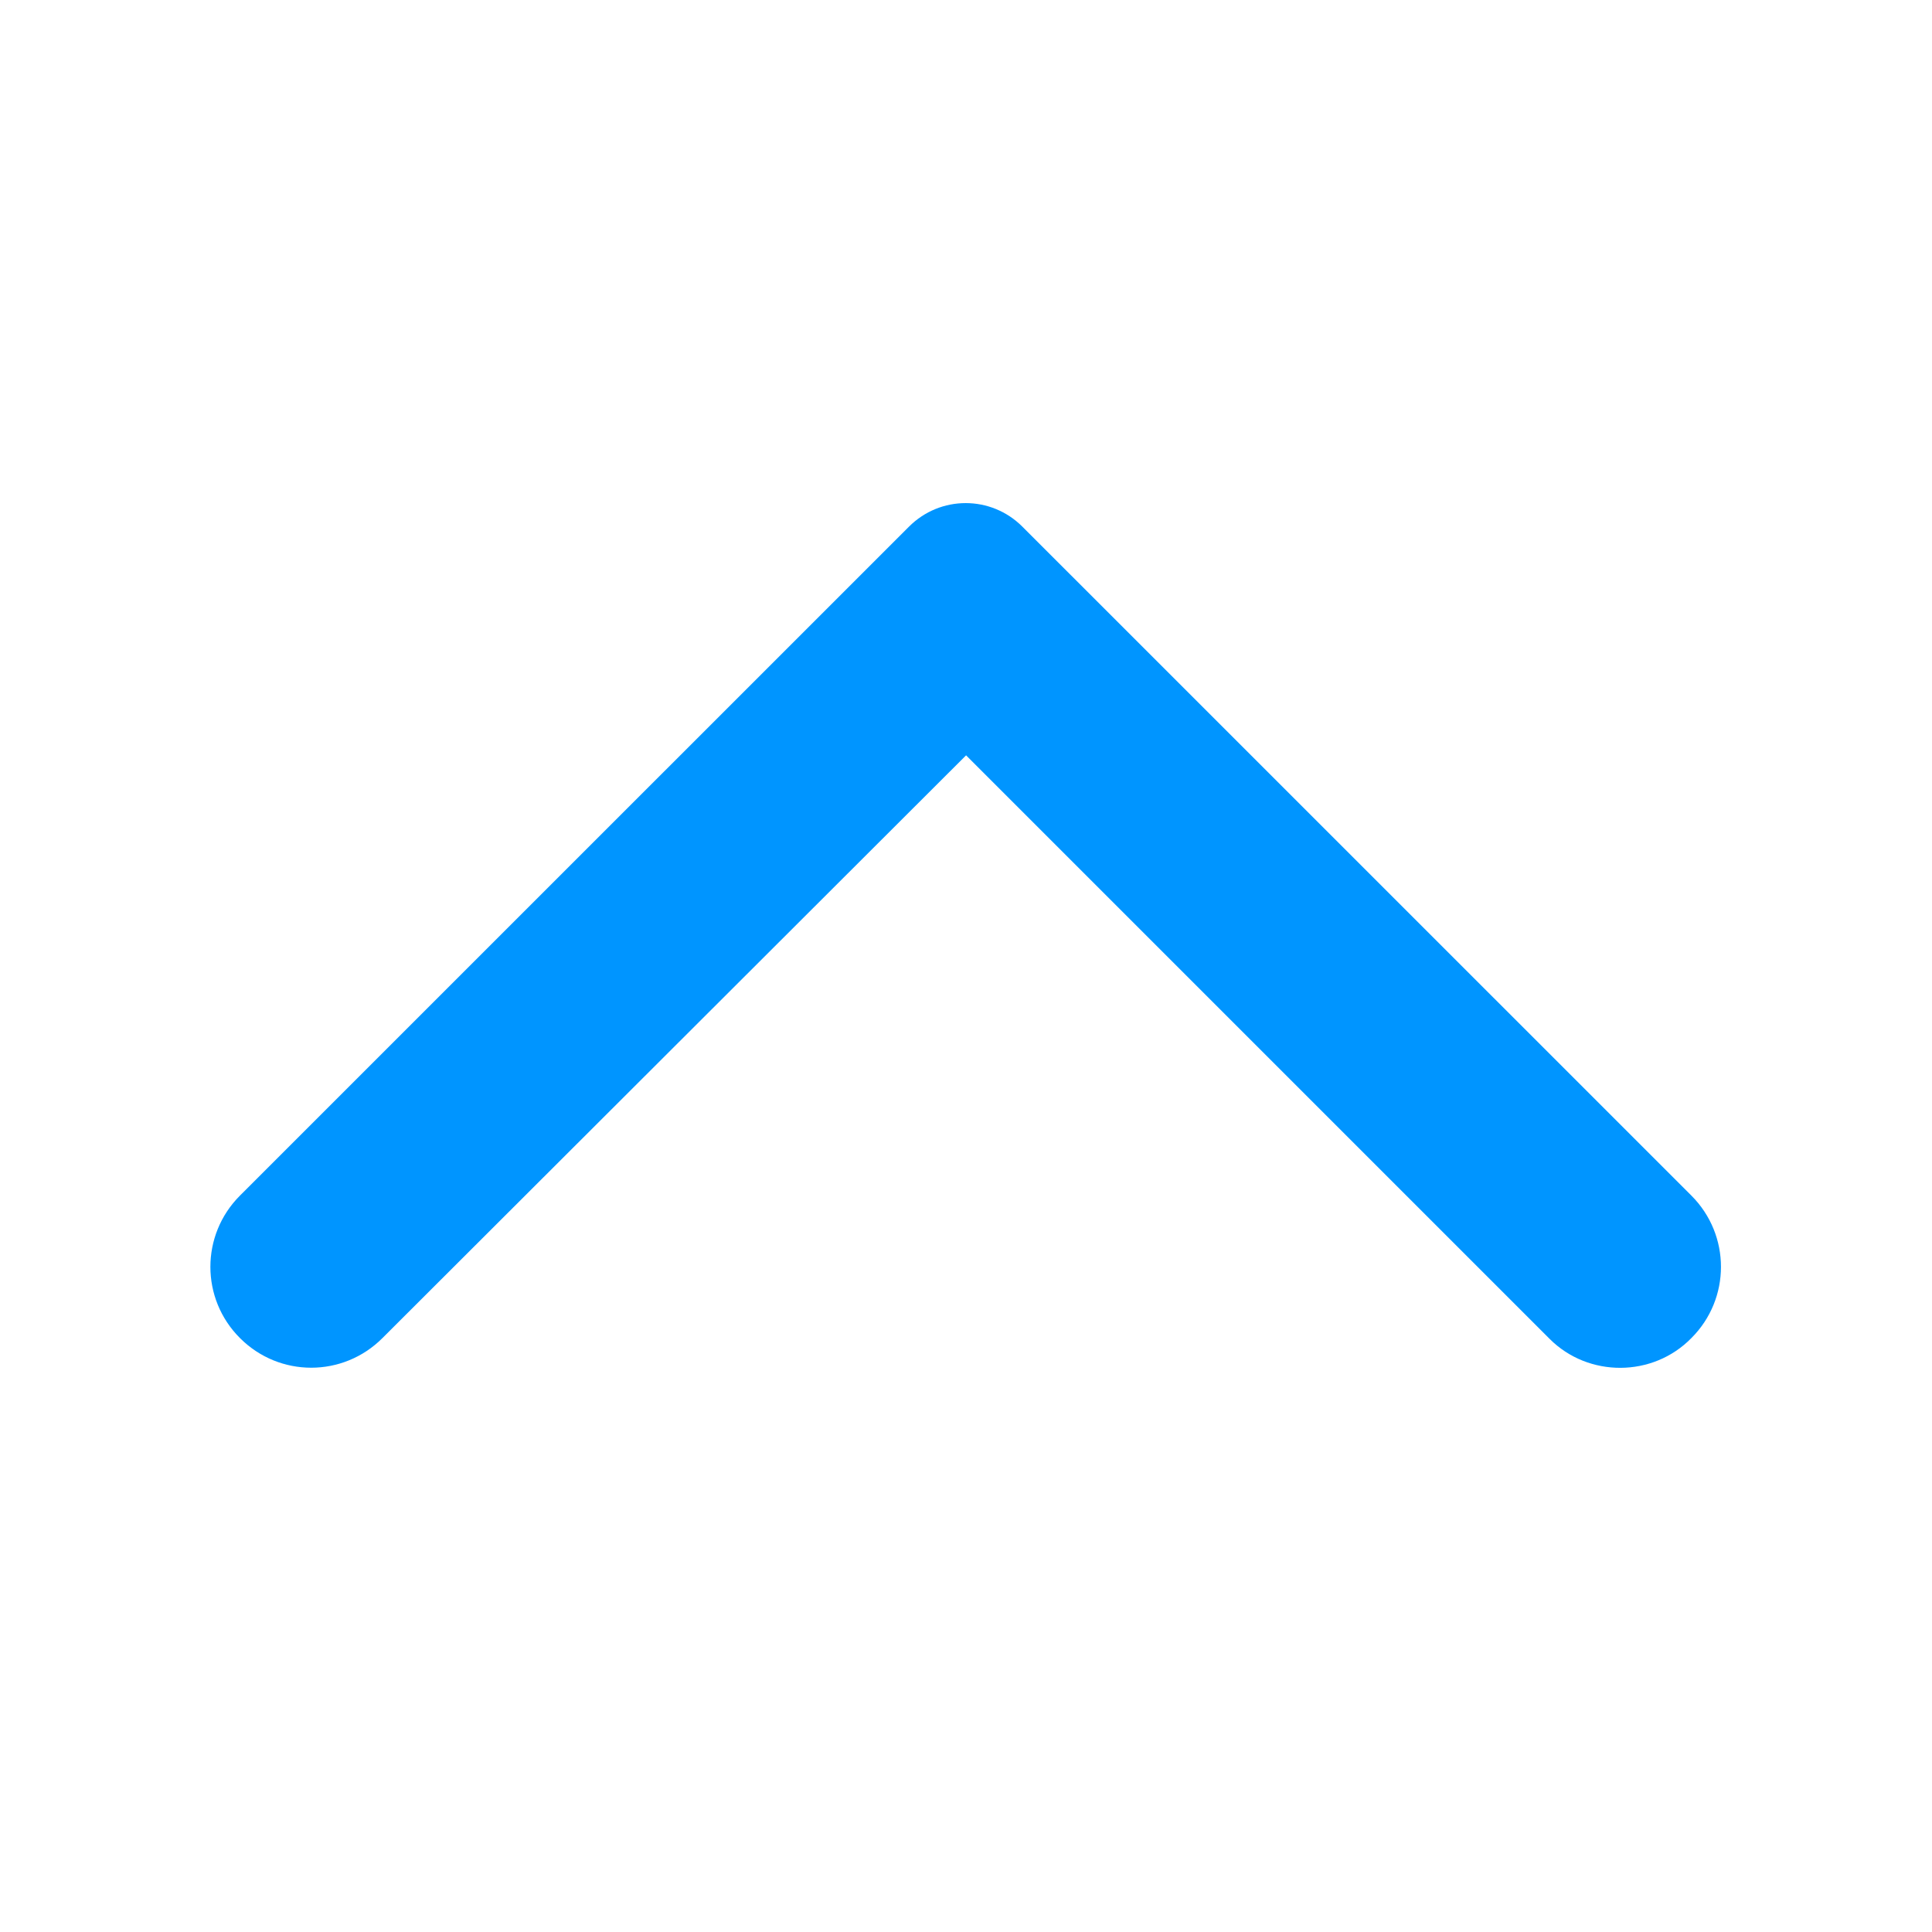 <?xml version="1.0" encoding="UTF-8"?> <svg xmlns="http://www.w3.org/2000/svg" width="24" height="24" viewBox="0 0 24 24" fill="none"><path d="M21.011 16.622C21.501 16.133 21.501 15.342 21.011 14.852L12.701 6.543C12.311 6.152 11.681 6.152 11.291 6.543L2.981 14.852C2.491 15.342 2.491 16.133 2.981 16.622C3.471 17.113 4.261 17.113 4.751 16.622L12.001 9.383L19.251 16.633C19.731 17.113 20.531 17.113 21.011 16.622Z" fill="#0095FF"></path></svg> 
